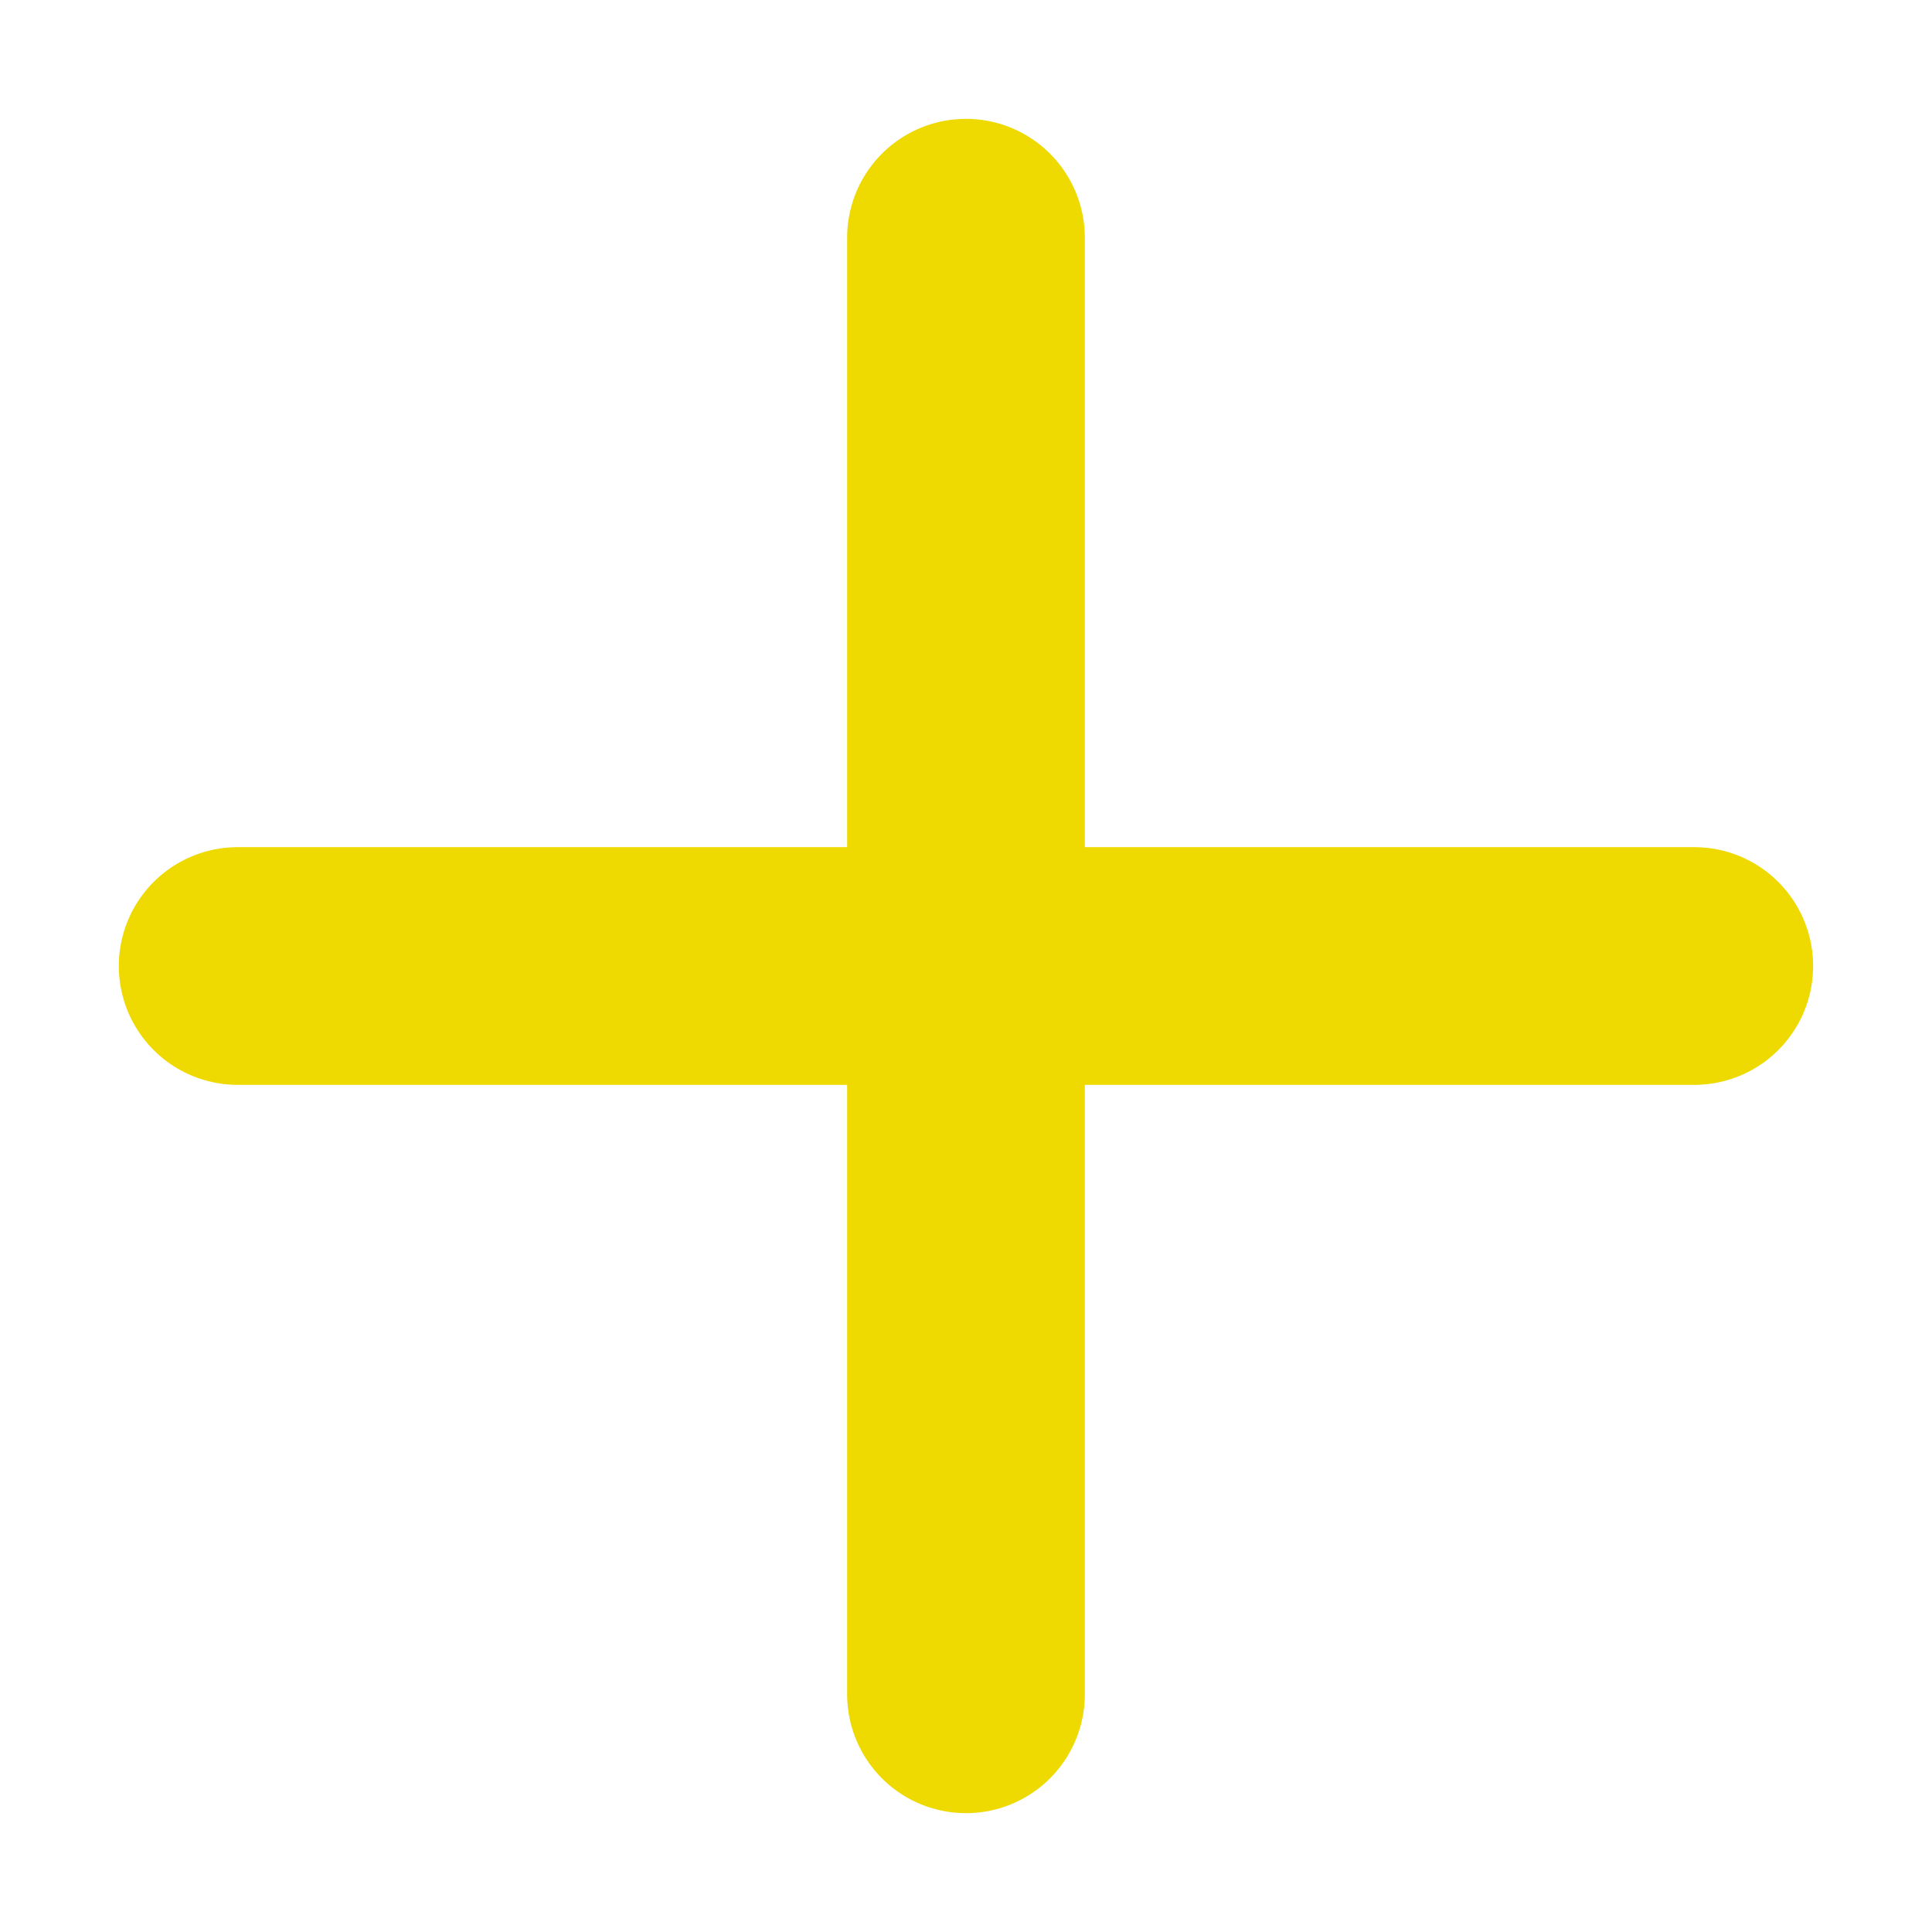 <svg xmlns="http://www.w3.org/2000/svg" width="24.385" height="24.385" viewBox="0 0 24.385 24.385">
  <g id="Group_3964" data-name="Group 3964" transform="translate(-14590.27 -12275.202) rotate(-45)">
    <line id="Line_9" data-name="Line 9" x2="13" y2="13" transform="translate(1630.5 19007.5)" fill="none" stroke="#eed900" stroke-linecap="round" stroke-width="3"/>
    <line id="Line_10" data-name="Line 10" x1="13" y2="13" transform="translate(1630.5 19007.5)" fill="none" stroke="#eed900" stroke-linecap="round" stroke-width="3"/>
  </g>
</svg>
